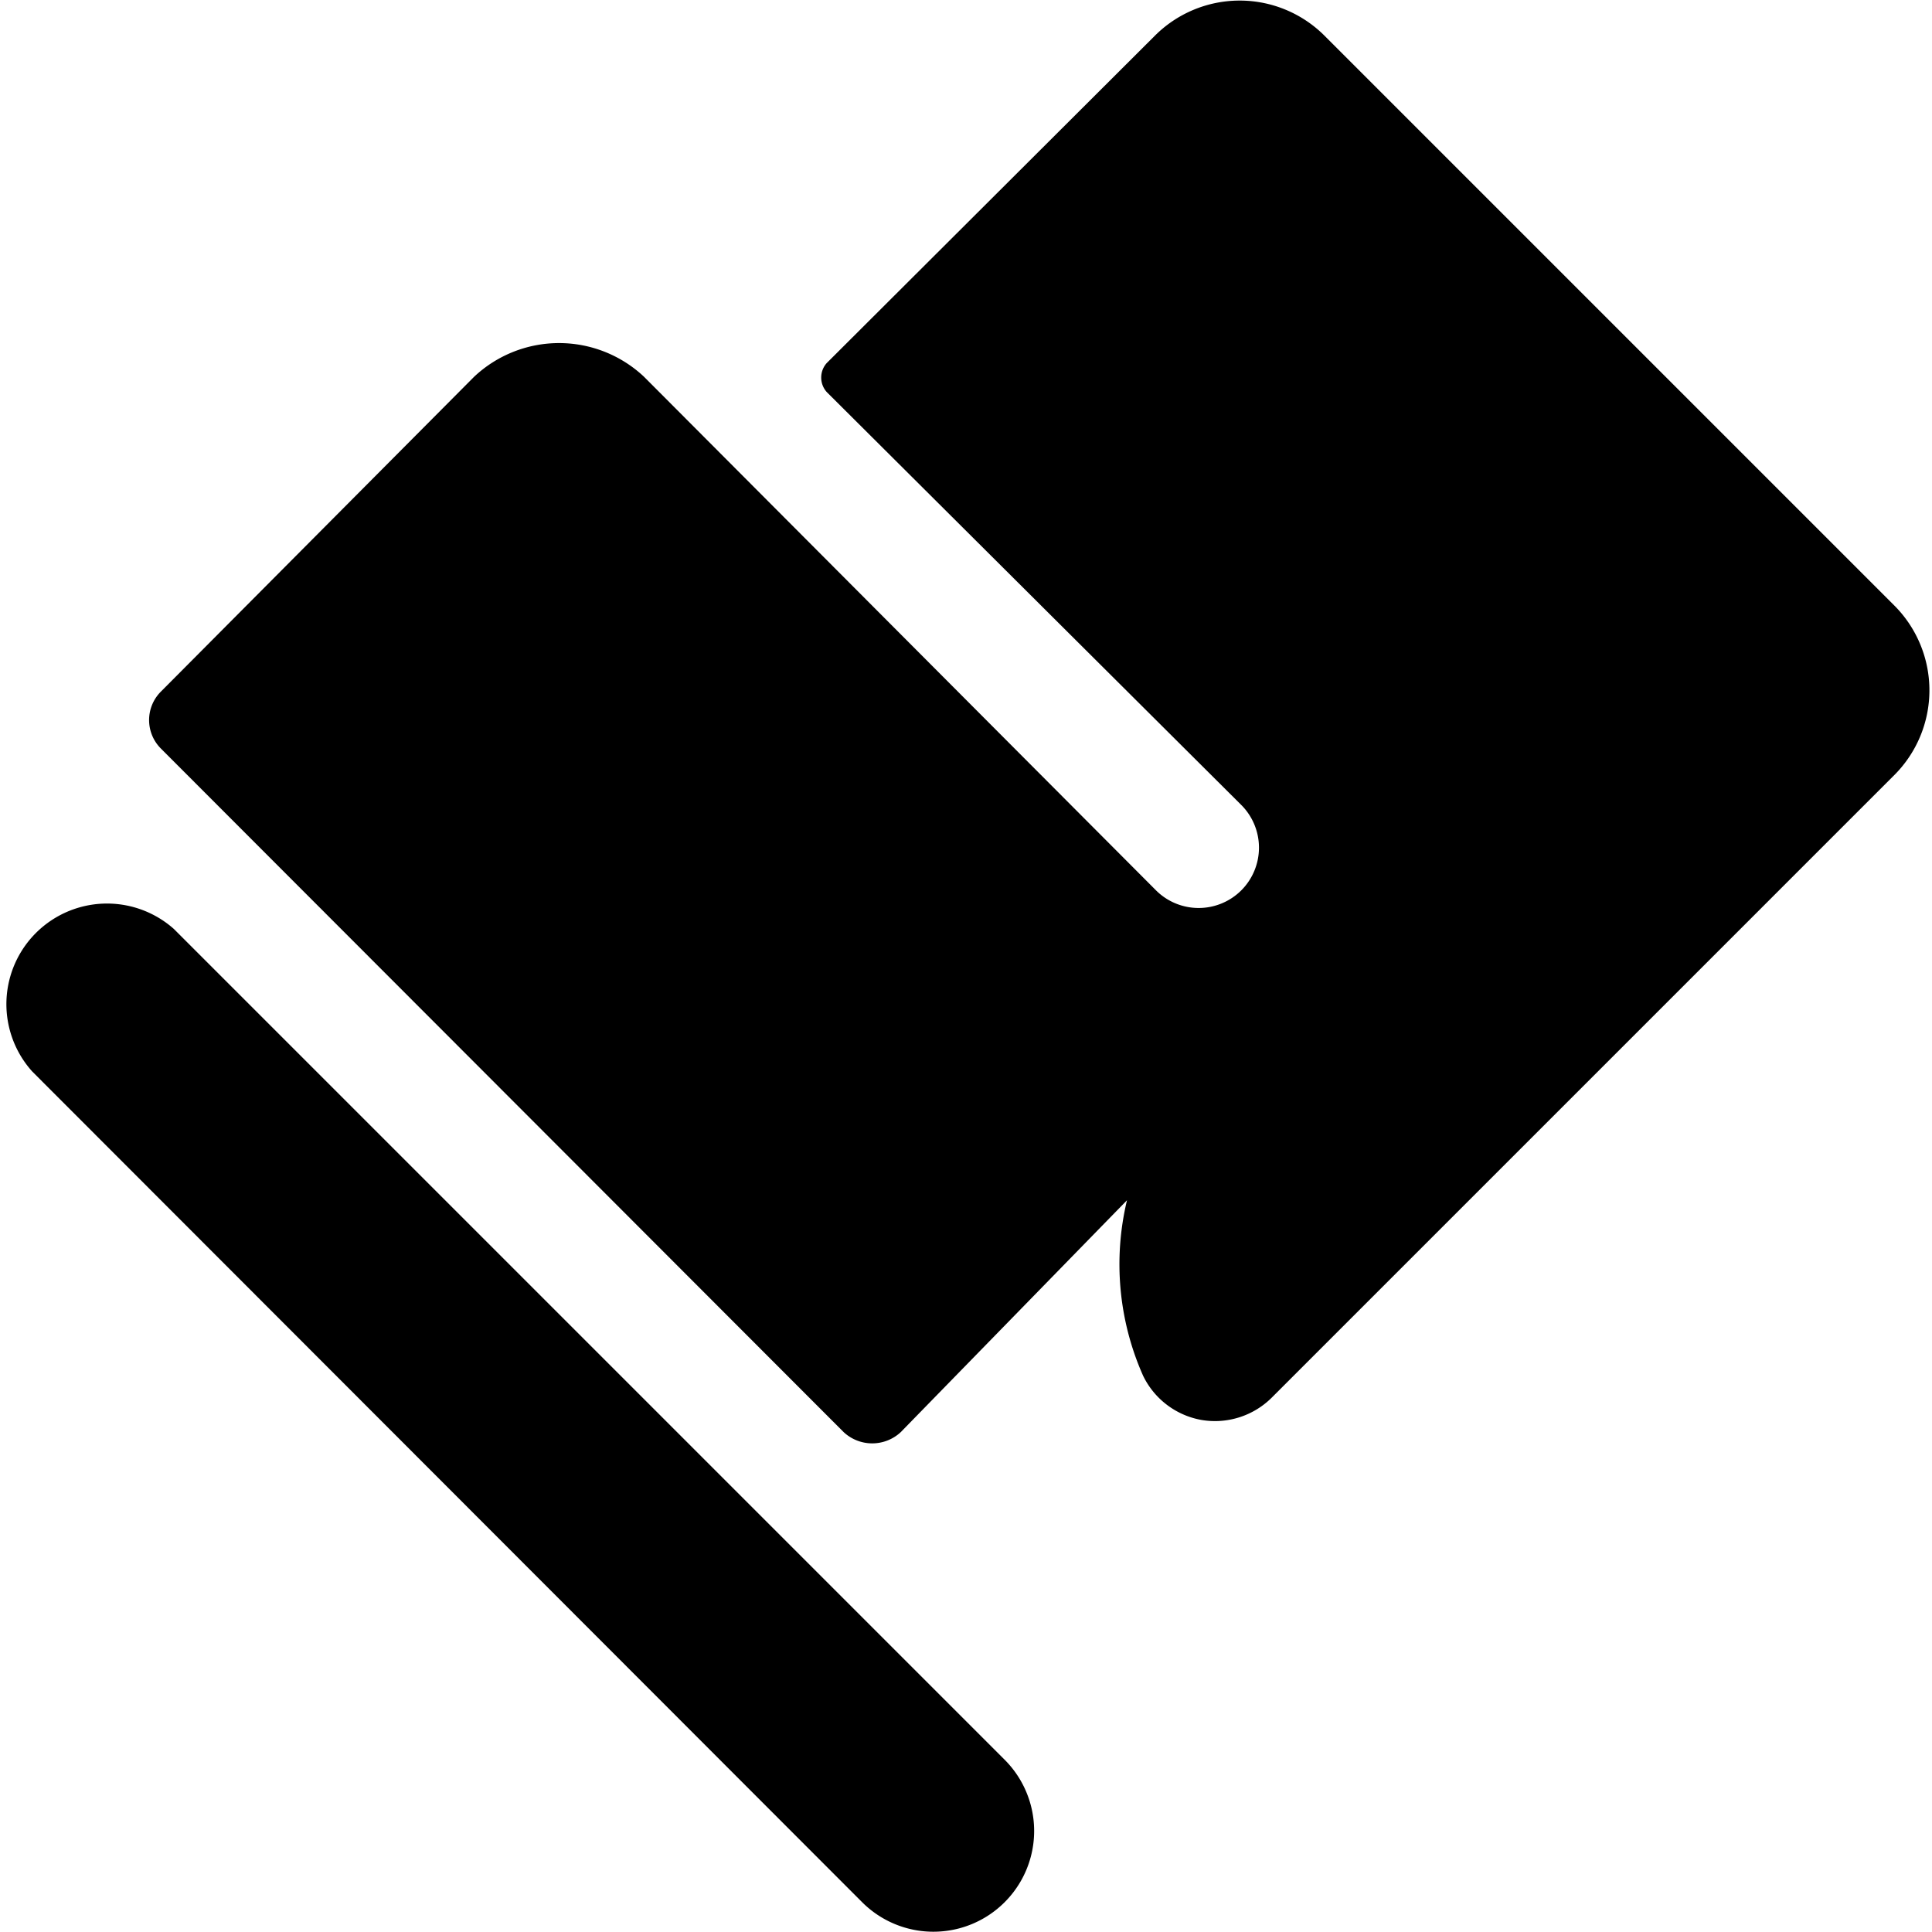 <svg xmlns="http://www.w3.org/2000/svg" viewBox="0 0 24 24"><g><path d="M23.53 7.52 16.46 0.45a1.49 1.49 0 0 0 -2.12 0l-4.07 4.06a0.27 0.27 0 0 0 0 0.36L15.42 10a0.75 0.75 0 0 1 0 1.06 0.75 0.75 0 0 1 -1.06 0L8 4.68a1.54 1.54 0 0 0 -2.11 0L2 8.59a0.5 0.5 0 0 0 0 0.71l8.48 8.49a0.52 0.52 0 0 0 0.71 0L14 14.91a3.41 3.41 0 0 0 0.2 2.18 1 1 0 0 0 0.73 0.55 1 1 0 0 0 0.87 -0.28l7.72 -7.72a1.49 1.49 0 0 0 0.01 -2.12Z" fill="#000000" stroke-width="1"></path><path d="M2.16 11.54A1.25 1.25 0 0 0 0.4 13.31l10.31 10.32a1.25 1.25 0 0 0 1.77 -1.77Z" fill="#000000" stroke-width="1"></path></g></svg>